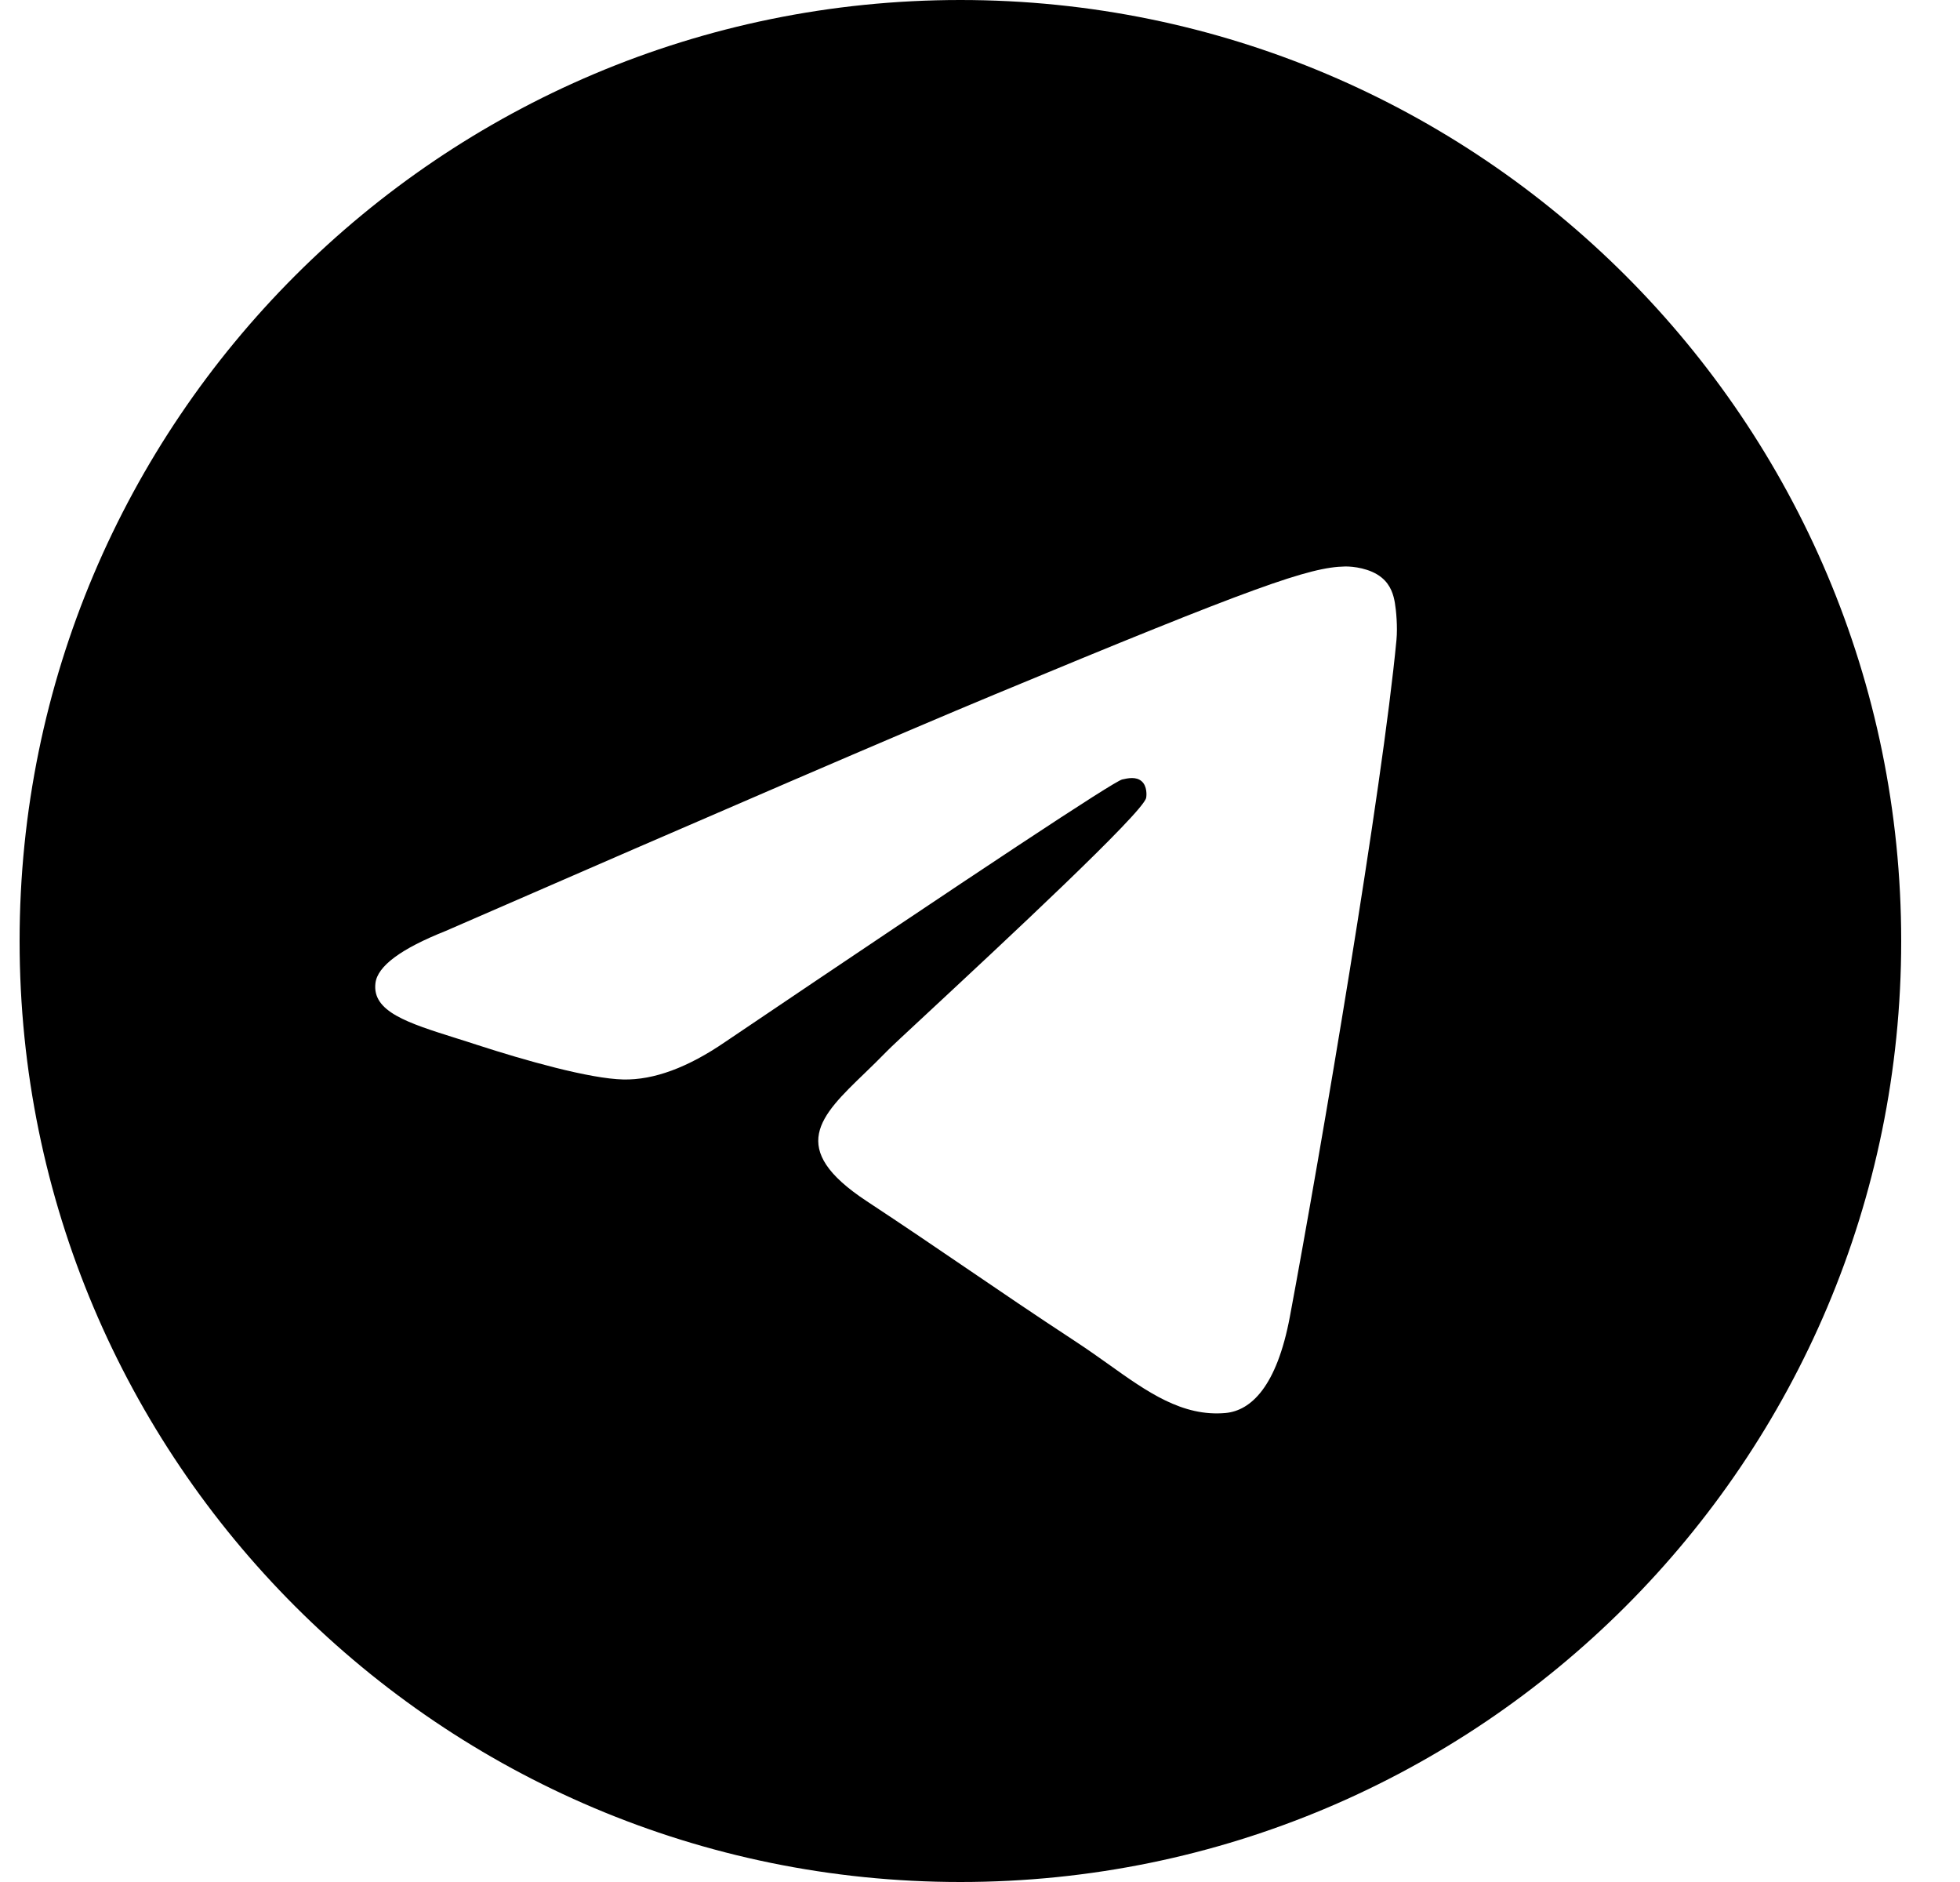 <?xml version="1.0" encoding="UTF-8"?> <svg xmlns="http://www.w3.org/2000/svg" width="25" height="24" viewBox="0 0 25 24" fill="none"><g clip-path="url(#clip0_935_5323)"><path fill-rule="evenodd" clip-rule="evenodd" d="M24.25 12C24.25 18.627 18.877 24 12.25 24C5.623 24 0.25 18.627 0.25 12C0.25 5.373 5.623 0 12.25 0C18.877 0 24.25 5.373 24.25 12ZM12.68 8.859C11.513 9.344 9.18 10.349 5.682 11.873C5.114 12.099 4.816 12.32 4.789 12.536C4.743 12.902 5.201 13.045 5.823 13.241C5.908 13.268 5.996 13.295 6.086 13.325C6.699 13.524 7.523 13.757 7.951 13.766C8.34 13.774 8.774 13.614 9.253 13.285C12.521 11.079 14.208 9.964 14.314 9.94C14.389 9.923 14.493 9.901 14.563 9.964C14.633 10.026 14.626 10.144 14.619 10.176C14.573 10.369 12.778 12.038 11.849 12.902C11.559 13.171 11.354 13.362 11.312 13.406C11.218 13.503 11.122 13.596 11.03 13.685C10.461 14.233 10.034 14.645 11.054 15.317C11.544 15.64 11.936 15.907 12.327 16.173C12.754 16.464 13.18 16.754 13.732 17.116C13.872 17.208 14.006 17.303 14.137 17.396C14.634 17.751 15.081 18.069 15.633 18.019C15.953 17.989 16.285 17.688 16.453 16.788C16.85 14.663 17.632 10.059 17.812 8.161C17.828 7.995 17.808 7.782 17.792 7.689C17.776 7.595 17.743 7.462 17.621 7.364C17.478 7.247 17.256 7.222 17.156 7.224C16.705 7.232 16.013 7.473 12.68 8.859Z" fill="black"></path></g><defs><clipPath id="clip0_935_5323"><rect width="24" height="24" fill="white" transform="translate(0.25)"></rect></clipPath></defs></svg> 